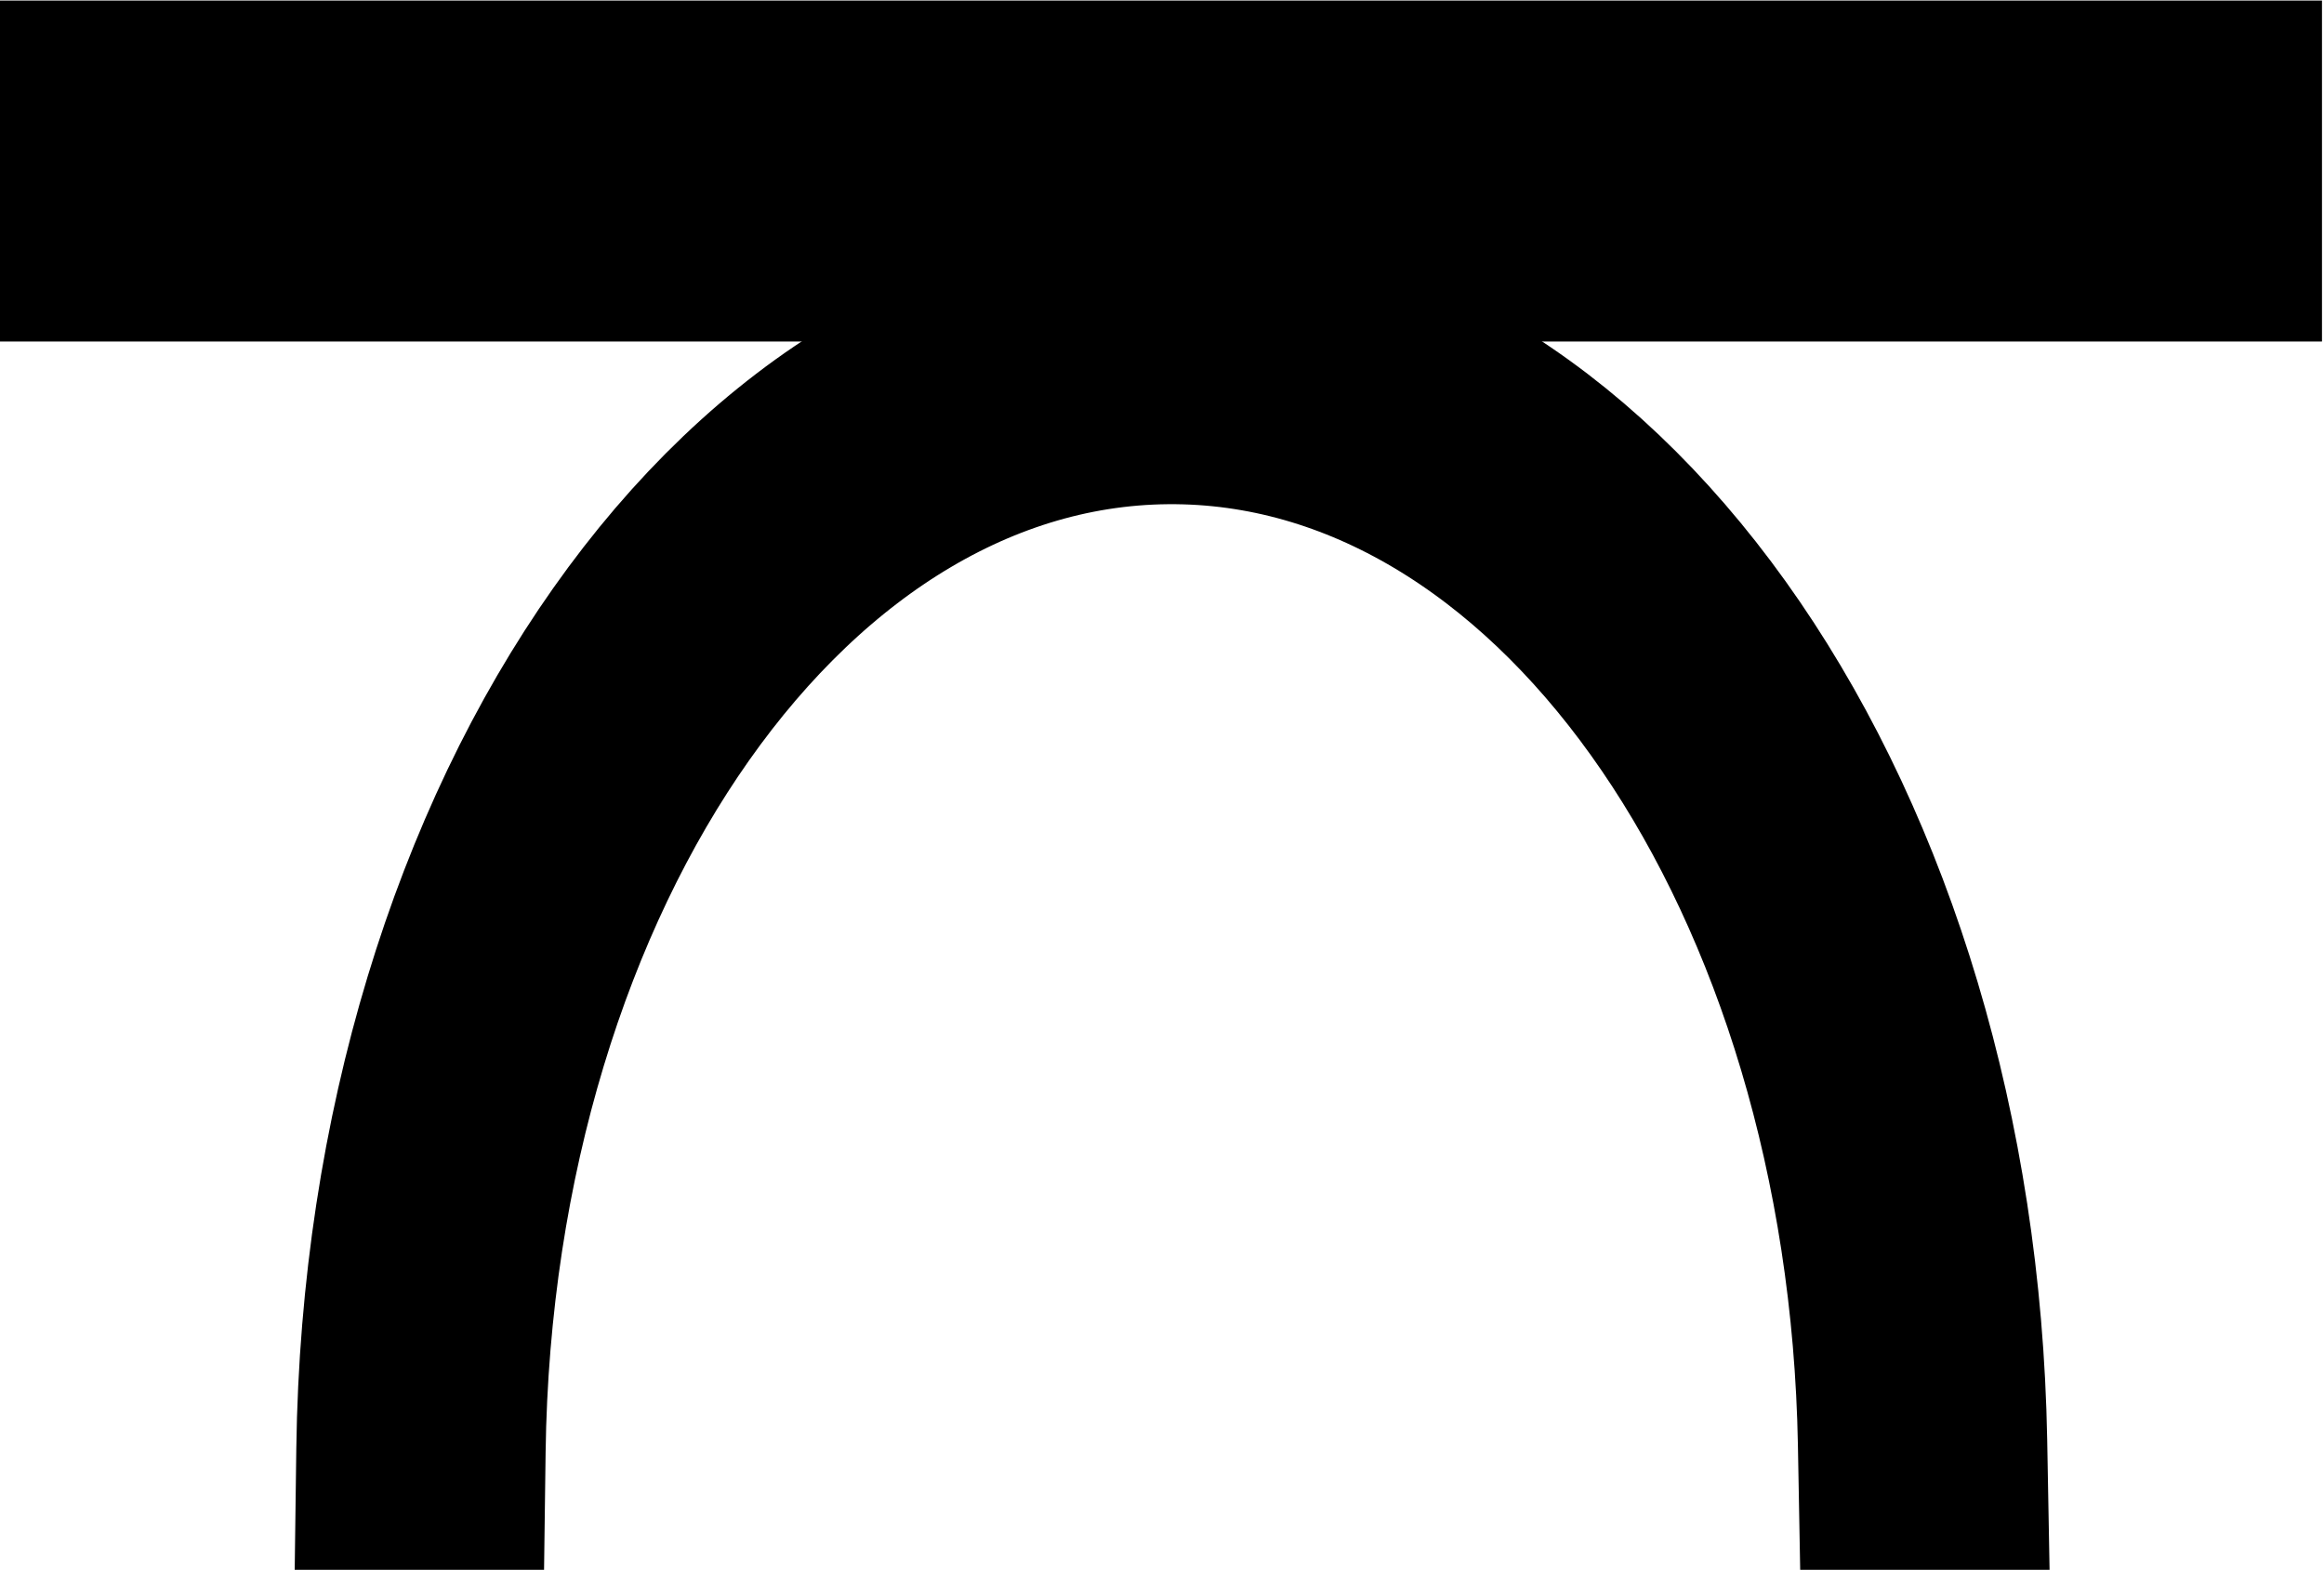 <?xml version="1.0" encoding="UTF-8" standalone="no"?>
<!-- Created with Inkscape (http://www.inkscape.org/) -->

<svg
   xmlns:dc="http://purl.org/dc/elements/1.1/"
   xmlns:cc="http://creativecommons.org/ns#"
   xmlns:rdf="http://www.w3.org/1999/02/22-rdf-syntax-ns#"
   xmlns:svg="http://www.w3.org/2000/svg"
   xmlns="http://www.w3.org/2000/svg"
   xmlns:sodipodi="http://sodipodi.sourceforge.net/DTD/sodipodi-0.dtd"
   xmlns:inkscape="http://www.inkscape.org/namespaces/inkscape"
   width="15"
   height="10.133"
   id="svg2"
   version="1.1"
   inkscape:version="0.48.0 r9654"
   sodipodi:docname="New document 1">
  <defs
     id="defs4" />
  <sodipodi:namedview
     id="base"
     pagecolor="#ffffff"
     bordercolor="#666666"
     borderopacity="1.0"
     inkscape:pageopacity="0.0"
     inkscape:pageshadow="2"
     inkscape:zoom="11.2"
     inkscape:cx="11.910228"
     inkscape:cy="2.5990648"
     inkscape:document-units="px"
     inkscape:current-layer="layer1"
     showgrid="false"
     fit-margin-top="0"
     fit-margin-left="0"
     fit-margin-right="0"
     fit-margin-bottom="0"
     inkscape:window-width="1440"
     inkscape:window-height="848"
     inkscape:window-x="-8"
     inkscape:window-y="-8"
     inkscape:window-maximized="1">
    <inkscape:grid
       type="xygrid"
       id="grid3809"
       empspacing="5"
       visible="true"
       enabled="true"
       snapvisiblegridlinesonly="true" />
  </sodipodi:namedview>
  <g
     inkscape:label="Layer 1"
     inkscape:groupmode="layer"
     id="layer1"
     transform="translate(-379.969,-479.625)">
    <g>
      <g
         style="stroke-width:3.065;stroke-miterlimit:4;stroke-dasharray:none"
         transform="matrix(0.555,0,0,0.555,176.544,173.797)"
         id="g3818">
        <g
           style="stroke-width:3.021;stroke-miterlimit:4;stroke-dasharray:none"
           id="g3791"
           transform="matrix(1.027,0,0,1.001,-9.169,-0.757)">
          <g
             style="stroke-width:3.021;stroke-miterlimit:4;stroke-dasharray:none"
             id="g3801">
            <g
               style="stroke-width:3.021;stroke-miterlimit:4;stroke-dasharray:none"
               id="g3819">
              <path
                 transform="matrix(1.063,0,0,1.218,33.617,-128.786)"
                 sodipodi:open="true"
                 sodipodi:end="6.2563689"
                 sodipodi:start="3.1611043"
                 d="m 317.002,572.156 c 0.086,-5.831 3.737,-10.466 8.155,-10.353 4.273,0.11 7.726,4.635 7.841,10.275"
                 sodipodi:ry="10.560657"
                 sodipodi:rx="8"
                 sodipodi:cy="572.36218"
                 sodipodi:cx="325"
                 id="path3780"
                 style="fill:none;stroke:#000000;stroke-width:2.656;stroke-linecap:square;stroke-linejoin:round;stroke-miterlimit:4;stroke-opacity:1;stroke-dasharray:none;stroke-dashoffset:1.8"
                 sodipodi:type="arc" />
            </g>
          </g>
        </g>
      </g>
      <path
         inkscape:connector-curvature="0"
         id="path3811"
         d="m 379.956,480.729 15,0"
         style="fill:none;stroke:#000000;stroke-width:2.201px;stroke-linecap:butt;stroke-linejoin:miter;stroke-opacity:1" />
    </g>
  </g>
</svg>
